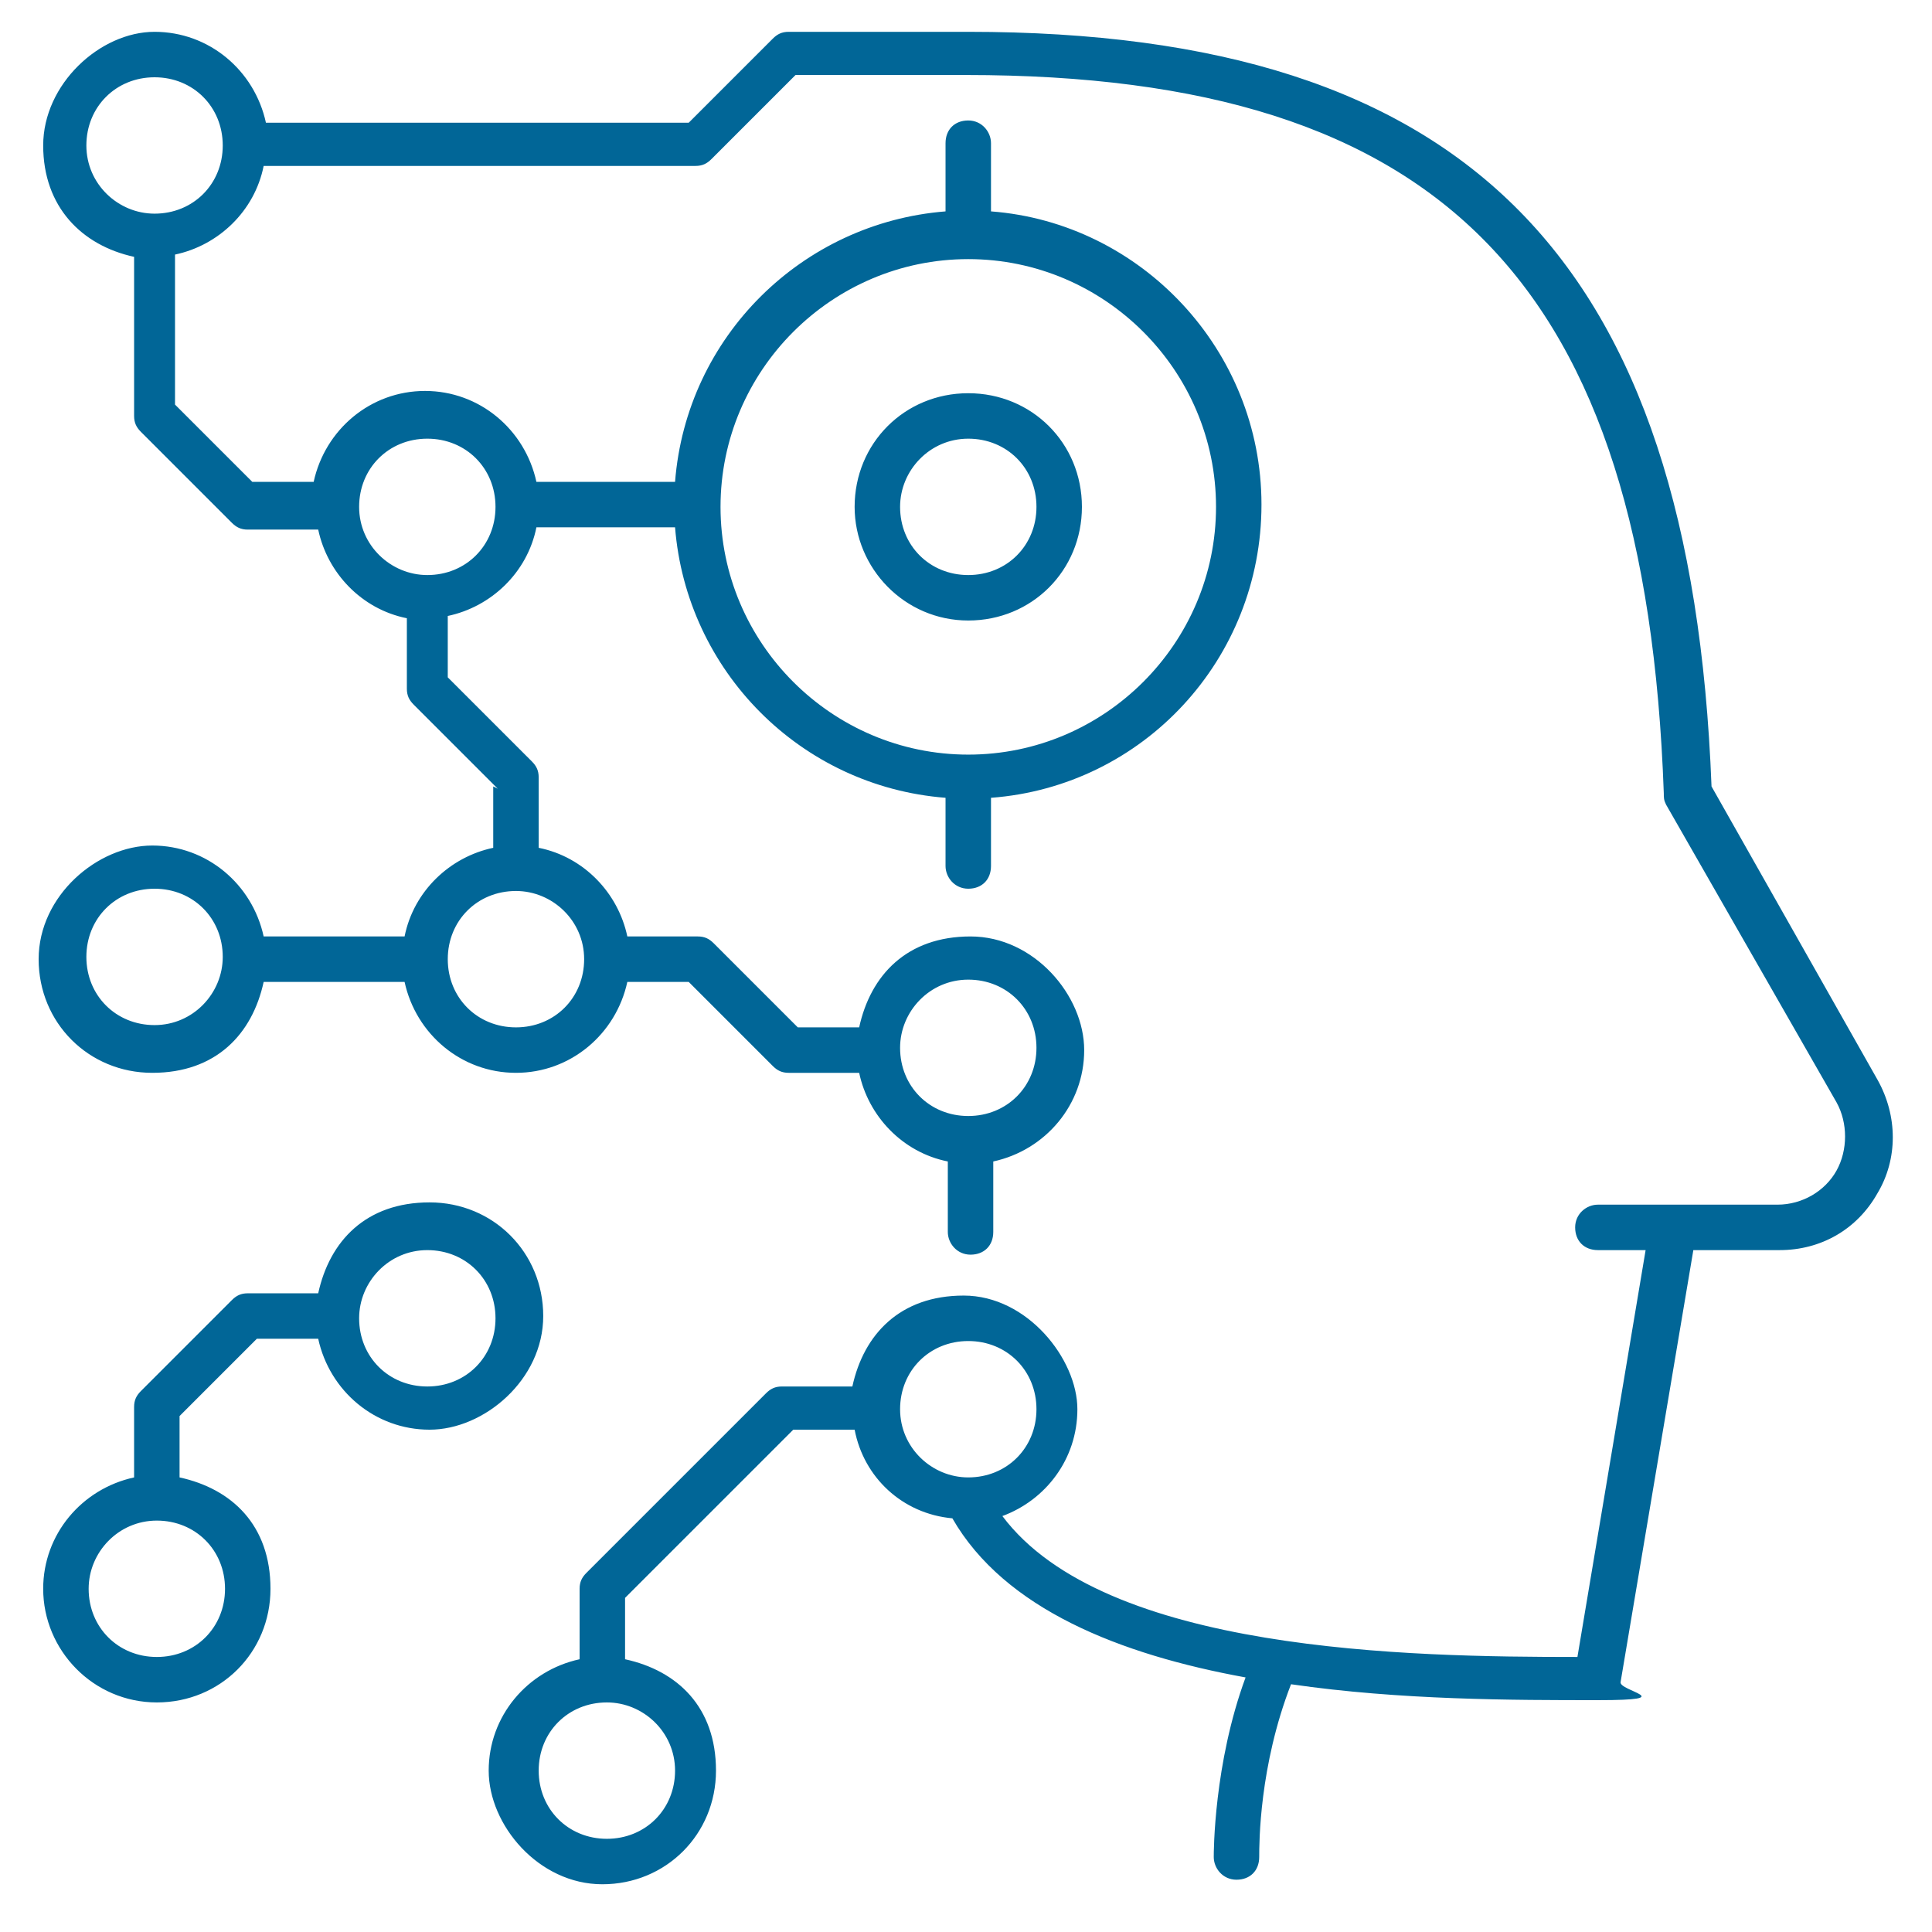 <?xml version="1.0" encoding="UTF-8"?>
<svg xmlns="http://www.w3.org/2000/svg" width="30mm" height="30mm" version="1.1" viewBox="0 0 85 85">
  <defs>
    <style>
      .cls-1 {
        fill: #016697;
      }
    </style>
  </defs>
  <!-- Generator: Adobe Illustrator 28.7.1, SVG Export Plug-In . SVG Version: 1.2.0 Build 142)  -->
  <g>
    <g id="Layer_1">
      <path class="cls-1" d="M1.9,69.9c0,2.7,2.2,5,5,5s5-2.2,5-5-1.7-4.4-4-4.9v-2.7l3.4-3.4h2.7c.5,2.3,2.5,4,4.9,4s5-2.2,5-5-2.2-5-5-5-4.4,1.7-4.9,4h-3.1c-.3,0-.5.1-.7.3l-4,4c-.2.2-.3.4-.3.7v3.1c-2.3.5-4,2.5-4,4.9ZM15.8,58c0-1.6,1.3-3,3-3s3,1.3,3,3-1.3,3-3,3-3-1.3-3-3ZM3.9,69.9c0-1.6,1.3-3,3-3s3,1.3,3,3-1.3,3-3,3-3-1.3-3-3ZM21.7,34.6v2.7c-1.9.4-3.5,1.9-3.9,3.9h-6.2c-.5-2.3-2.5-4-4.9-4s-5,2.2-5,5,2.2,5,5,5,4.4-1.7,4.9-4h6.2c.5,2.3,2.5,4,4.9,4s4.4-1.7,4.9-4h2.7l3.7,3.7c.2.2.4.3.7.3h3.1c.4,1.9,1.9,3.5,3.9,3.9v3.1c0,.5.4,1,1,1s1-.4,1-1v-3.1c2.3-.5,4-2.5,4-4.9s-2.2-5-5-5-4.4,1.7-4.9,4h-2.7l-3.7-3.7c-.2-.2-.4-.3-.7-.3h-3.1c-.4-1.9-1.9-3.5-3.9-3.9v-3.1c0-.3-.1-.5-.3-.7l-3.7-3.7v-2.7c1.9-.4,3.5-1.9,3.9-3.9h6.1c.5,6.3,5.5,11.4,11.9,11.9v3c0,.5.4,1,1,1s1-.4,1-1v-3c6.7-.5,11.9-6.1,11.9-12.9s-5.3-12.4-11.9-12.9v-3c0-.5-.4-1-1-1s-1,.4-1,1v3c-6.3.5-11.4,5.5-11.9,11.9h-6.1c-.5-2.3-2.5-4-4.9-4s-4.4,1.7-4.9,4h-2.7l-3.4-3.4v-6.6c1.9-.4,3.5-1.9,3.9-3.9h19c.3,0,.5-.1.7-.3l3.7-3.7h7.5c21,0,29.9,9.2,30.7,31.6,0,.2,0,.3.1.5l7.5,13.1c.5.9.5,2.1,0,3-.5.9-1.5,1.5-2.6,1.5h-7.9c-.5,0-1,.4-1,1s.4,1,1,1h2.1l-3,17.9c-7.4,0-20.8-.2-25.3-6.2,1.9-.7,3.3-2.5,3.3-4.7s-2.2-5-5-5-4.4,1.7-4.9,4h-3.1c-.3,0-.5.1-.7.3l-7.9,7.9c-.2.2-.3.4-.3.7v3.1c-2.3.5-4,2.5-4,4.9s2.2,5,5,5,5-2.2,5-5-1.7-4.4-4-4.9v-2.7l7.4-7.4h2.7c.4,2.1,2.1,3.7,4.3,3.9,2.3,4,7.4,6,12.9,7-1.4,3.8-1.4,7.7-1.4,7.9,0,.5.4,1,1,1s1-.4,1-1,0-4,1.4-7.6c4.8.7,9.8.7,13.5.7s.9-.4,1-.8l3.2-19h3.8c1.8,0,3.4-.9,4.3-2.5.9-1.5.9-3.4,0-5l-7.3-12.9C74.4,11.4,64.6,1.4,42.6,1.4h-7.9c-.3,0-.5.1-.7.3l-3.7,3.7H11.7c-.5-2.3-2.5-4-4.9-4S1.9,3.7,1.9,6.4s1.7,4.4,4,4.9v7c0,.3.1.5.3.7l4,4c.2.2.4.3.7.3h3.1c.4,1.9,1.9,3.5,3.9,3.9v3.1c0,.3.1.5.3.7l3.7,3.7ZM26.7,74.9c1.6,0,3,1.3,3,3s-1.3,3-3,3-3-1.3-3-3,1.3-3,3-3ZM42.6,65c-1.6,0-3-1.3-3-3s1.3-3,3-3,3,1.3,3,3-1.3,3-3,3ZM6.8,9.4c-1.6,0-3-1.3-3-3s1.3-3,3-3,3,1.3,3,3-1.3,3-3,3ZM31.7,22.3c0-6,4.9-10.9,10.9-10.9s10.9,4.9,10.9,10.9-4.9,10.9-10.9,10.9-10.9-4.9-10.9-10.9ZM18.8,25.3c-1.6,0-3-1.3-3-3s1.3-3,3-3,3,1.3,3,3-1.3,3-3,3ZM39.6,46.1c0-1.6,1.3-3,3-3s3,1.3,3,3-1.3,3-3,3-3-1.3-3-3ZM9.8,42.1c0,1.6-1.3,3-3,3s-3-1.3-3-3,1.3-3,3-3,3,1.3,3,3ZM22.7,39.2c1.6,0,3,1.3,3,3s-1.3,3-3,3-3-1.3-3-3,1.3-3,3-3ZM37.6,22.3c0,2.7,2.2,5,5,5s5-2.2,5-5-2.2-5-5-5-5,2.2-5,5ZM39.6,22.3c0-1.6,1.3-3,3-3s3,1.3,3,3-1.3,3-3,3-3-1.3-3-3Z"/>
    </g>
  </g>
</svg>